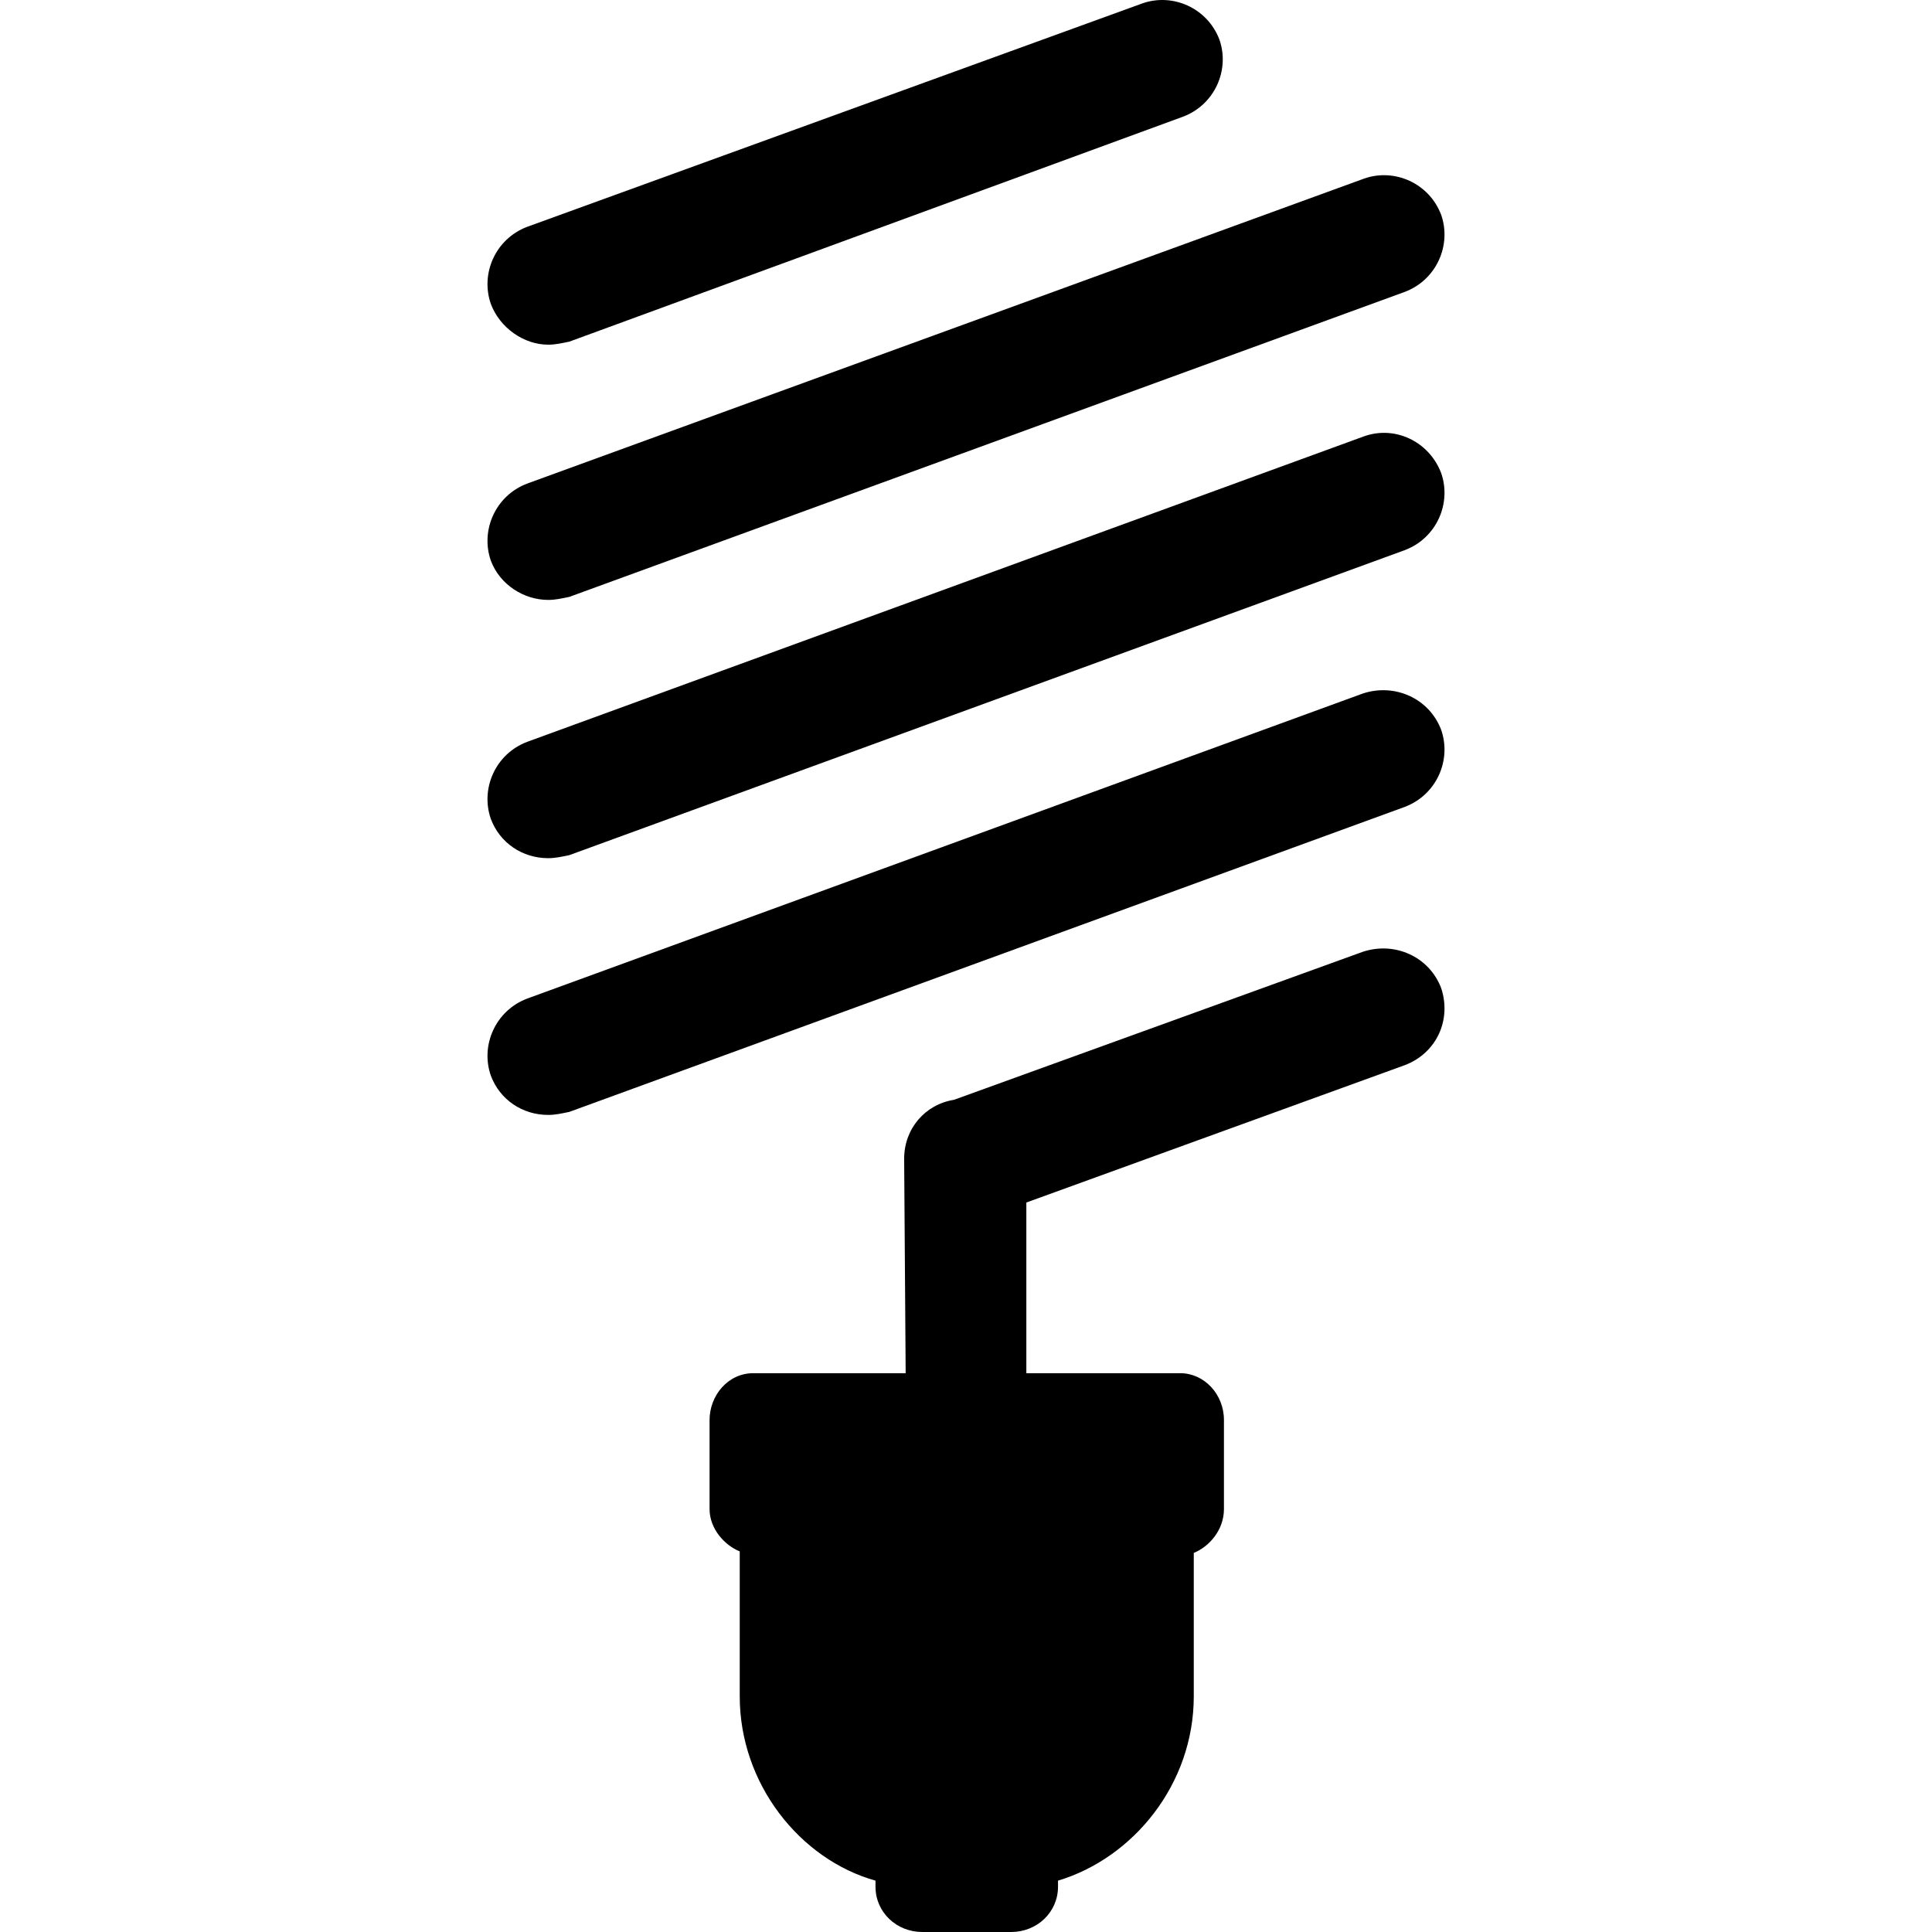 <?xml version="1.0" encoding="iso-8859-1"?>
<!-- Generator: Adobe Illustrator 19.1.0, SVG Export Plug-In . SVG Version: 6.00 Build 0)  -->
<svg version="1.1" id="Capa_1" xmlns="http://www.w3.org/2000/svg" xmlns:xlink="http://www.w3.org/1999/xlink" x="0px" y="0px"
	 viewBox="0 0 537.932 537.932" style="enable-background:new 0 0 537.932 537.932;" xml:space="preserve">
<g>
	<g>
		<path d="M379.426,265.017l-113.82,41.211c-7.98,1.262-13.86,7.99-13.86,16.4l0.42,59.713h-42.42c-7.14,0-12.18,6.308-12.18,13.036
			v24.81c0,5.467,4.2,10.092,8.4,11.774v40.37c0,24.39,16.8,45.416,37.8,51.303v1.682c0,7.149,5.88,12.615,13.02,12.615h24.78
			c7.14,0,13.02-5.467,13.02-12.615v-1.682c21-6.308,37.8-26.913,37.8-51.303v-39.949c4.2-1.682,8.4-6.308,8.4-12.195v-24.81
			c0-7.149-5.46-13.036-12.18-13.036h-42.84v-47.518l105.42-38.267c8.82-3.364,13.02-12.615,10.08-21.446
			C397.906,266.278,388.246,262.073,379.426,265.017z"/>
		<path d="M379.426,193.108l-232.68,84.944c-8.82,3.364-13.02,13.036-10.08,21.446c2.52,6.728,8.82,10.933,15.96,10.933
			c2.1,0,3.78-0.421,5.88-0.841l232.68-84.944c8.82-3.364,13.02-13.036,10.08-21.446
			C397.906,194.37,388.246,190.165,379.426,193.108z"/>
		<path d="M379.426,121.621l-232.68,84.944c-8.82,3.364-13.02,13.036-10.08,21.446c2.52,6.728,8.82,10.933,15.96,10.933
			c2.1,0,3.78-0.421,5.88-0.841l232.68-84.944c8.82-3.364,13.02-13.036,10.08-21.446
			C397.906,122.882,388.246,118.256,379.426,121.621z"/>
		<path d="M152.626,167.036c2.1,0,3.78-0.421,5.88-0.841l232.68-84.944c8.82-3.364,13.02-13.036,10.08-21.446
			c-3.36-8.831-13.02-13.036-21.42-10.092l-233.1,84.944c-8.82,3.364-13.02,13.036-10.08,21.446
			C139.186,162.831,145.906,167.036,152.626,167.036z"/>
		<path d="M152.626,95.969c2.1,0,3.78-0.421,5.88-0.841l170.94-62.657c8.82-3.364,13.02-13.036,10.08-21.446
			c-3.36-8.831-13.02-13.036-21.42-10.092l-171.36,62.236c-8.82,3.364-13.02,13.036-10.08,21.446
			C139.186,91.343,145.906,95.969,152.626,95.969z"/>
	</g>
</g>
<g>
</g>
<g>
</g>
<g>
</g>
<g>
</g>
<g>
</g>
<g>
</g>
<g>
</g>
<g>
</g>
<g>
</g>
<g>
</g>
<g>
</g>
<g>
</g>
<g>
</g>
<g>
</g>
<g>
</g>
</svg>
